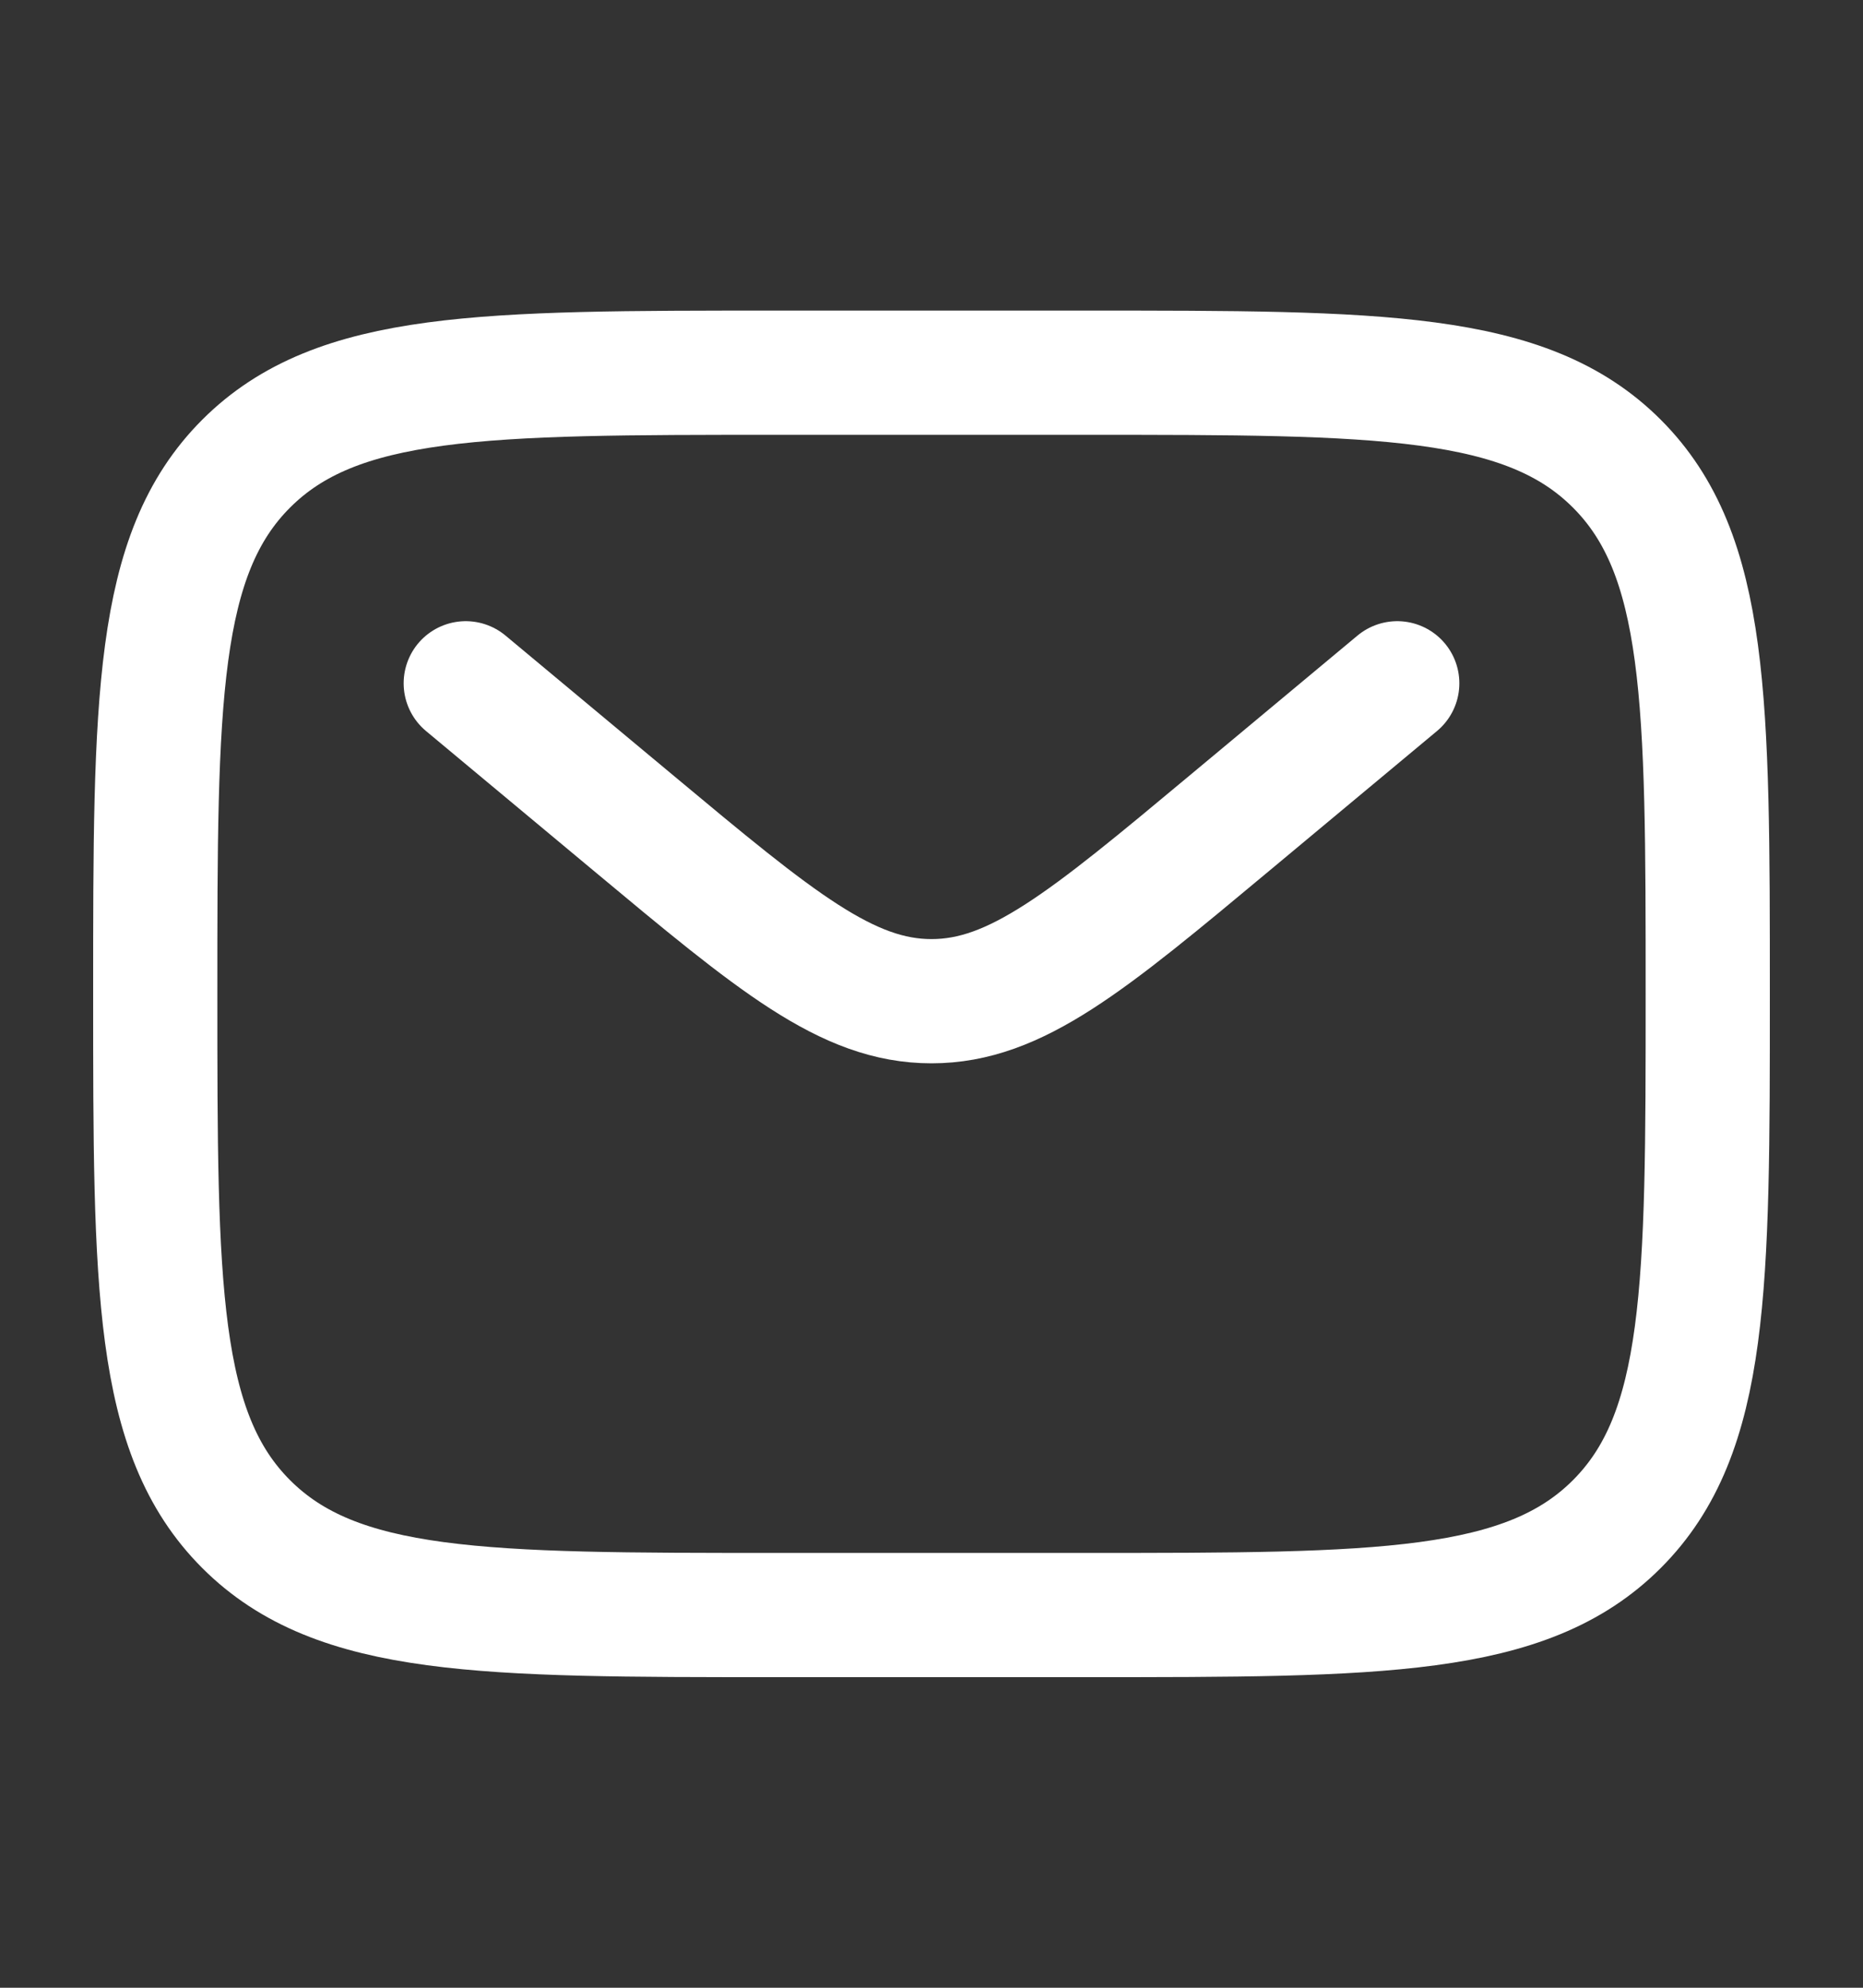 <svg width="15" height="16" viewBox="0 0 15 16" fill="none" xmlns="http://www.w3.org/2000/svg">
<rect x="0" y="0" width="15" height="16" fill="#333333" stroke="none"/>
<path d="M1.25 8C1.25 5.643 1.25 4.464 1.982 3.732C2.714 3 3.893 3 6.25 3H8.75C11.107 3 12.286 3 13.018 3.732C13.75 4.464 13.75 5.643 13.75 8C13.75 10.357 13.75 11.536 13.018 12.268C12.286 13 11.107 13 8.75 13H6.25C3.893 13 2.714 13 1.982 12.268C1.25 11.536 1.25 10.357 1.25 8Z" stroke="white"/>
<path d="M3.75 5.5L5.099 6.624C6.247 7.581 6.821 8.059 7.5 8.059C8.179 8.059 8.753 7.581 9.901 6.624L11.25 5.5" stroke="white" stroke-linecap="round"/>
</svg>
